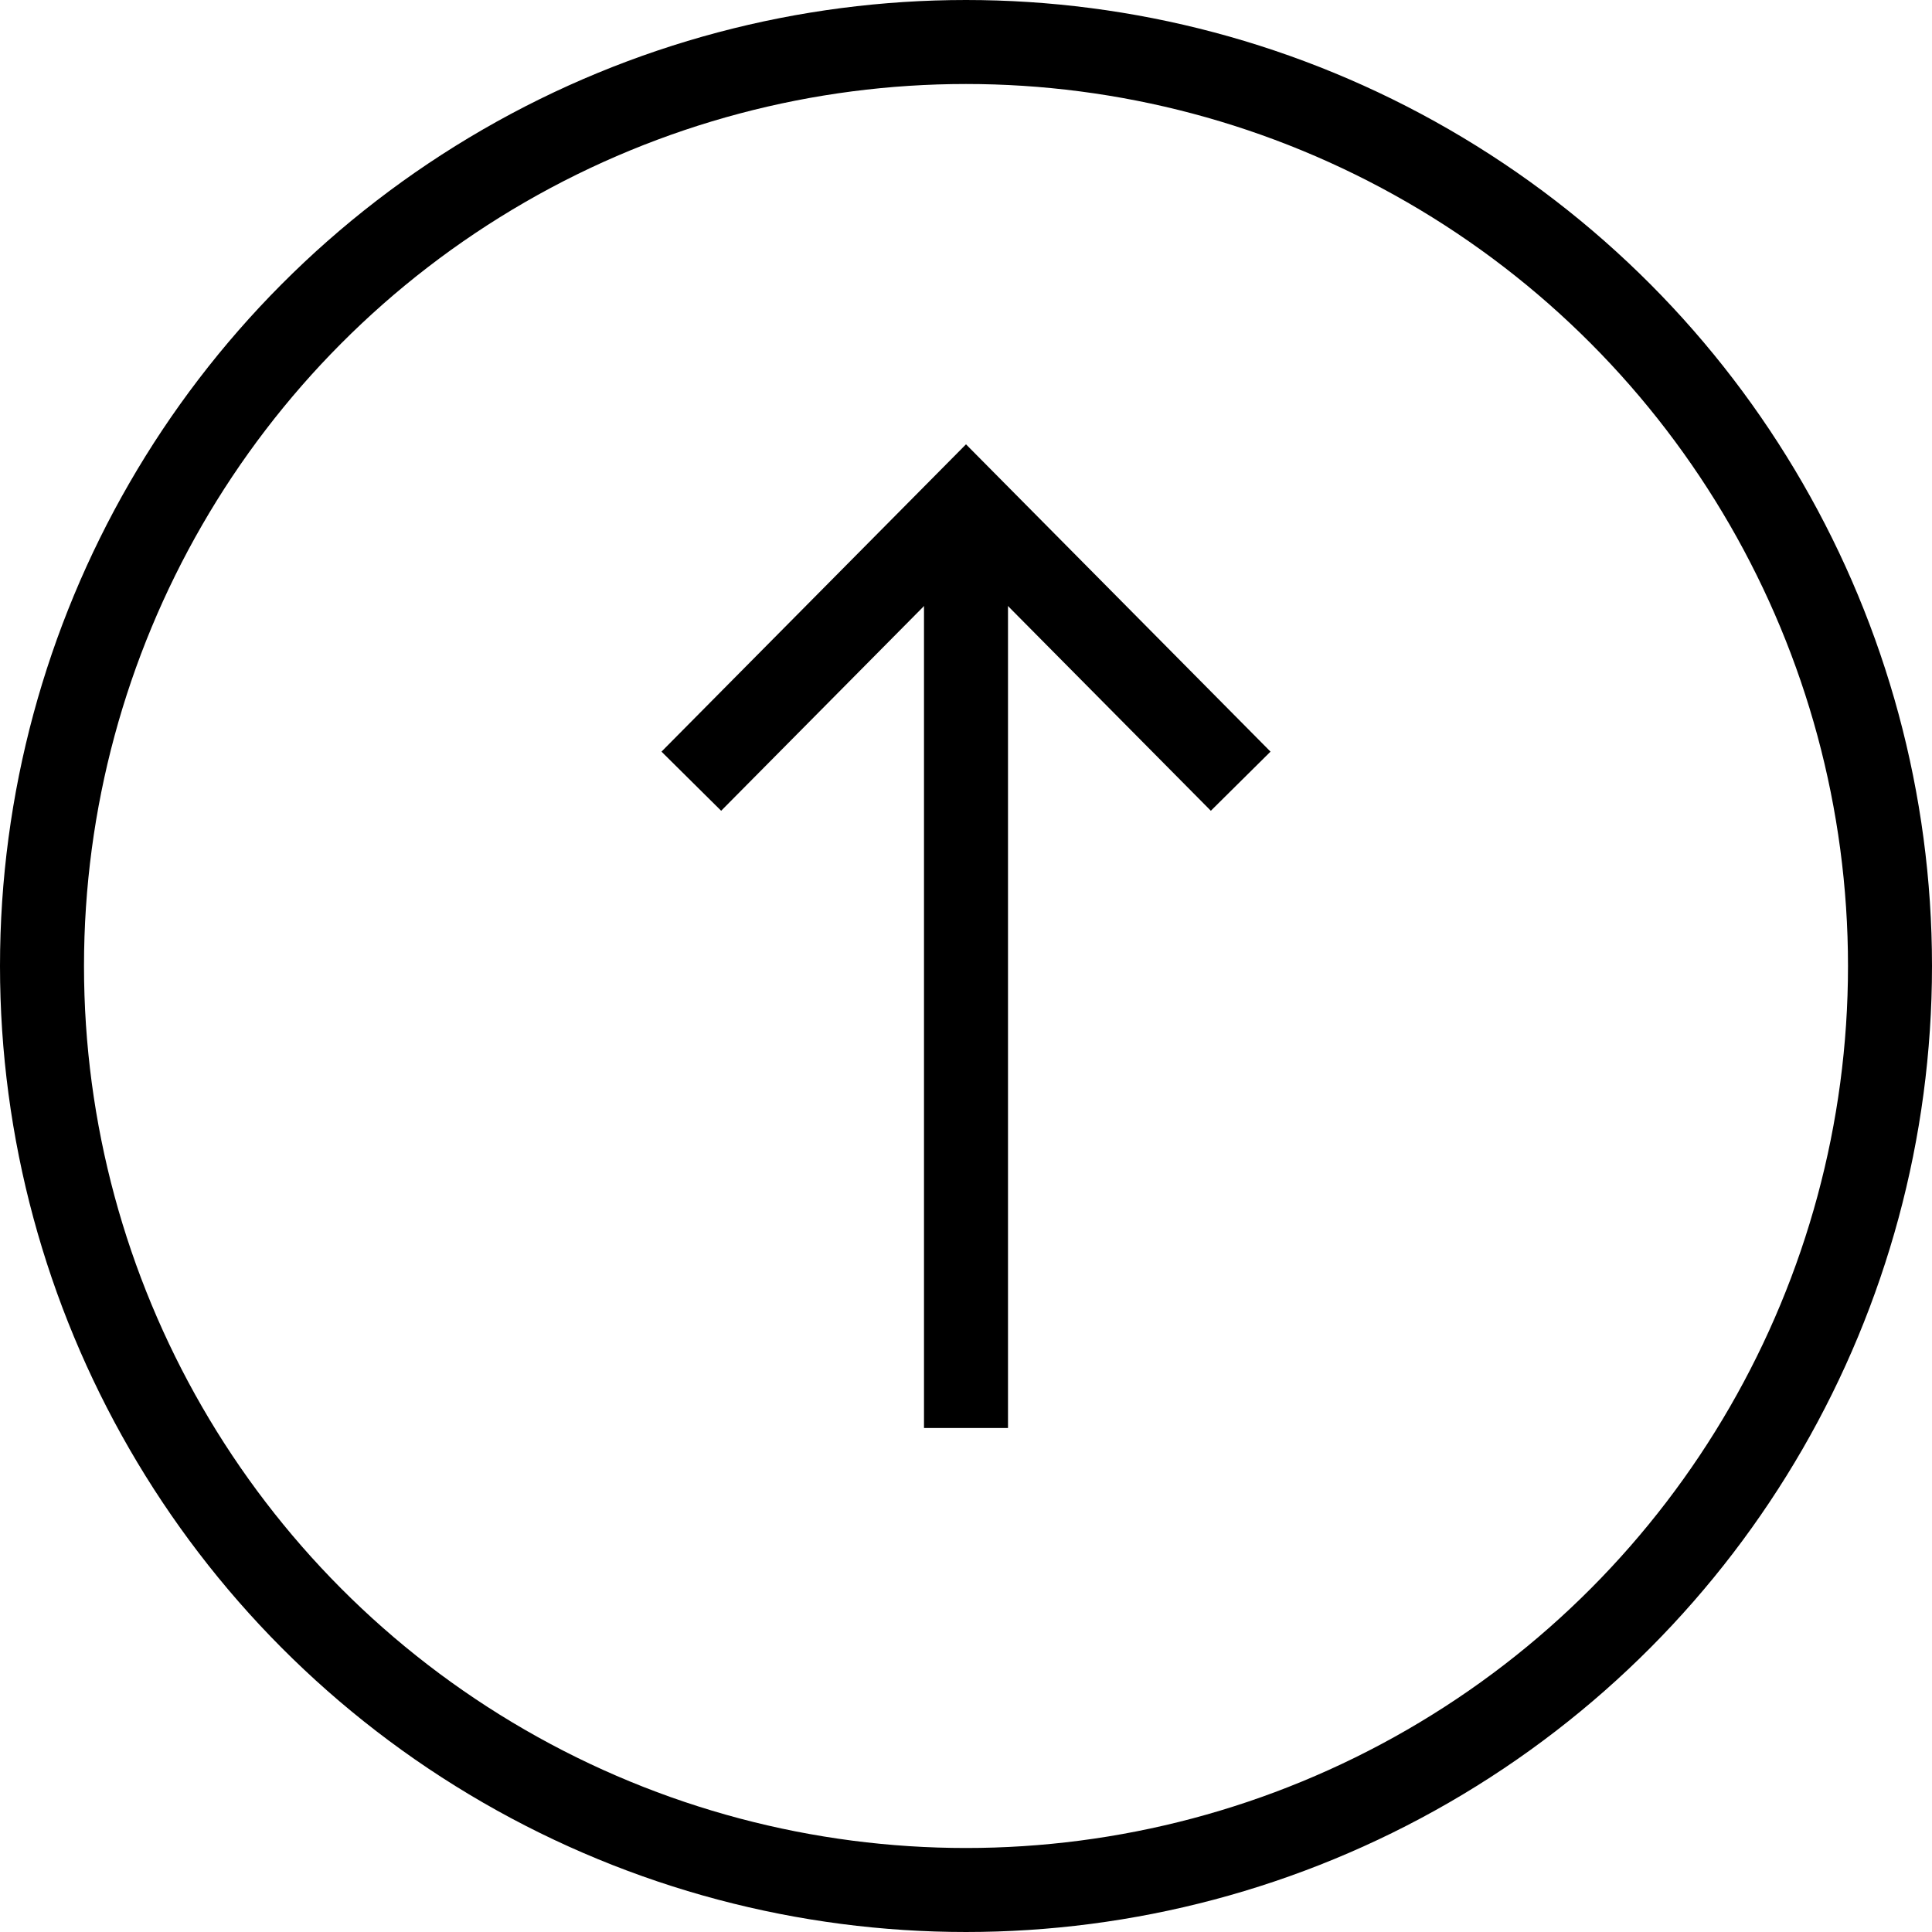<svg xmlns="http://www.w3.org/2000/svg" viewBox="0 0 23 23"><defs><style>.cls-1{fill:none;stroke:#000;stroke-miterlimit:10;}</style></defs><title>WindDirectionN</title><g id="Layer_2" data-name="Layer 2"><g id="Design"><polyline class="cls-1" points="14.77 9.3 11.5 6 8.23 9.3"/><line class="cls-1" x1="11.5" y1="6" x2="11.5" y2="17"/><circle class="cls-1" cx="11.5" cy="11.5" r="11"/></g></g></svg>